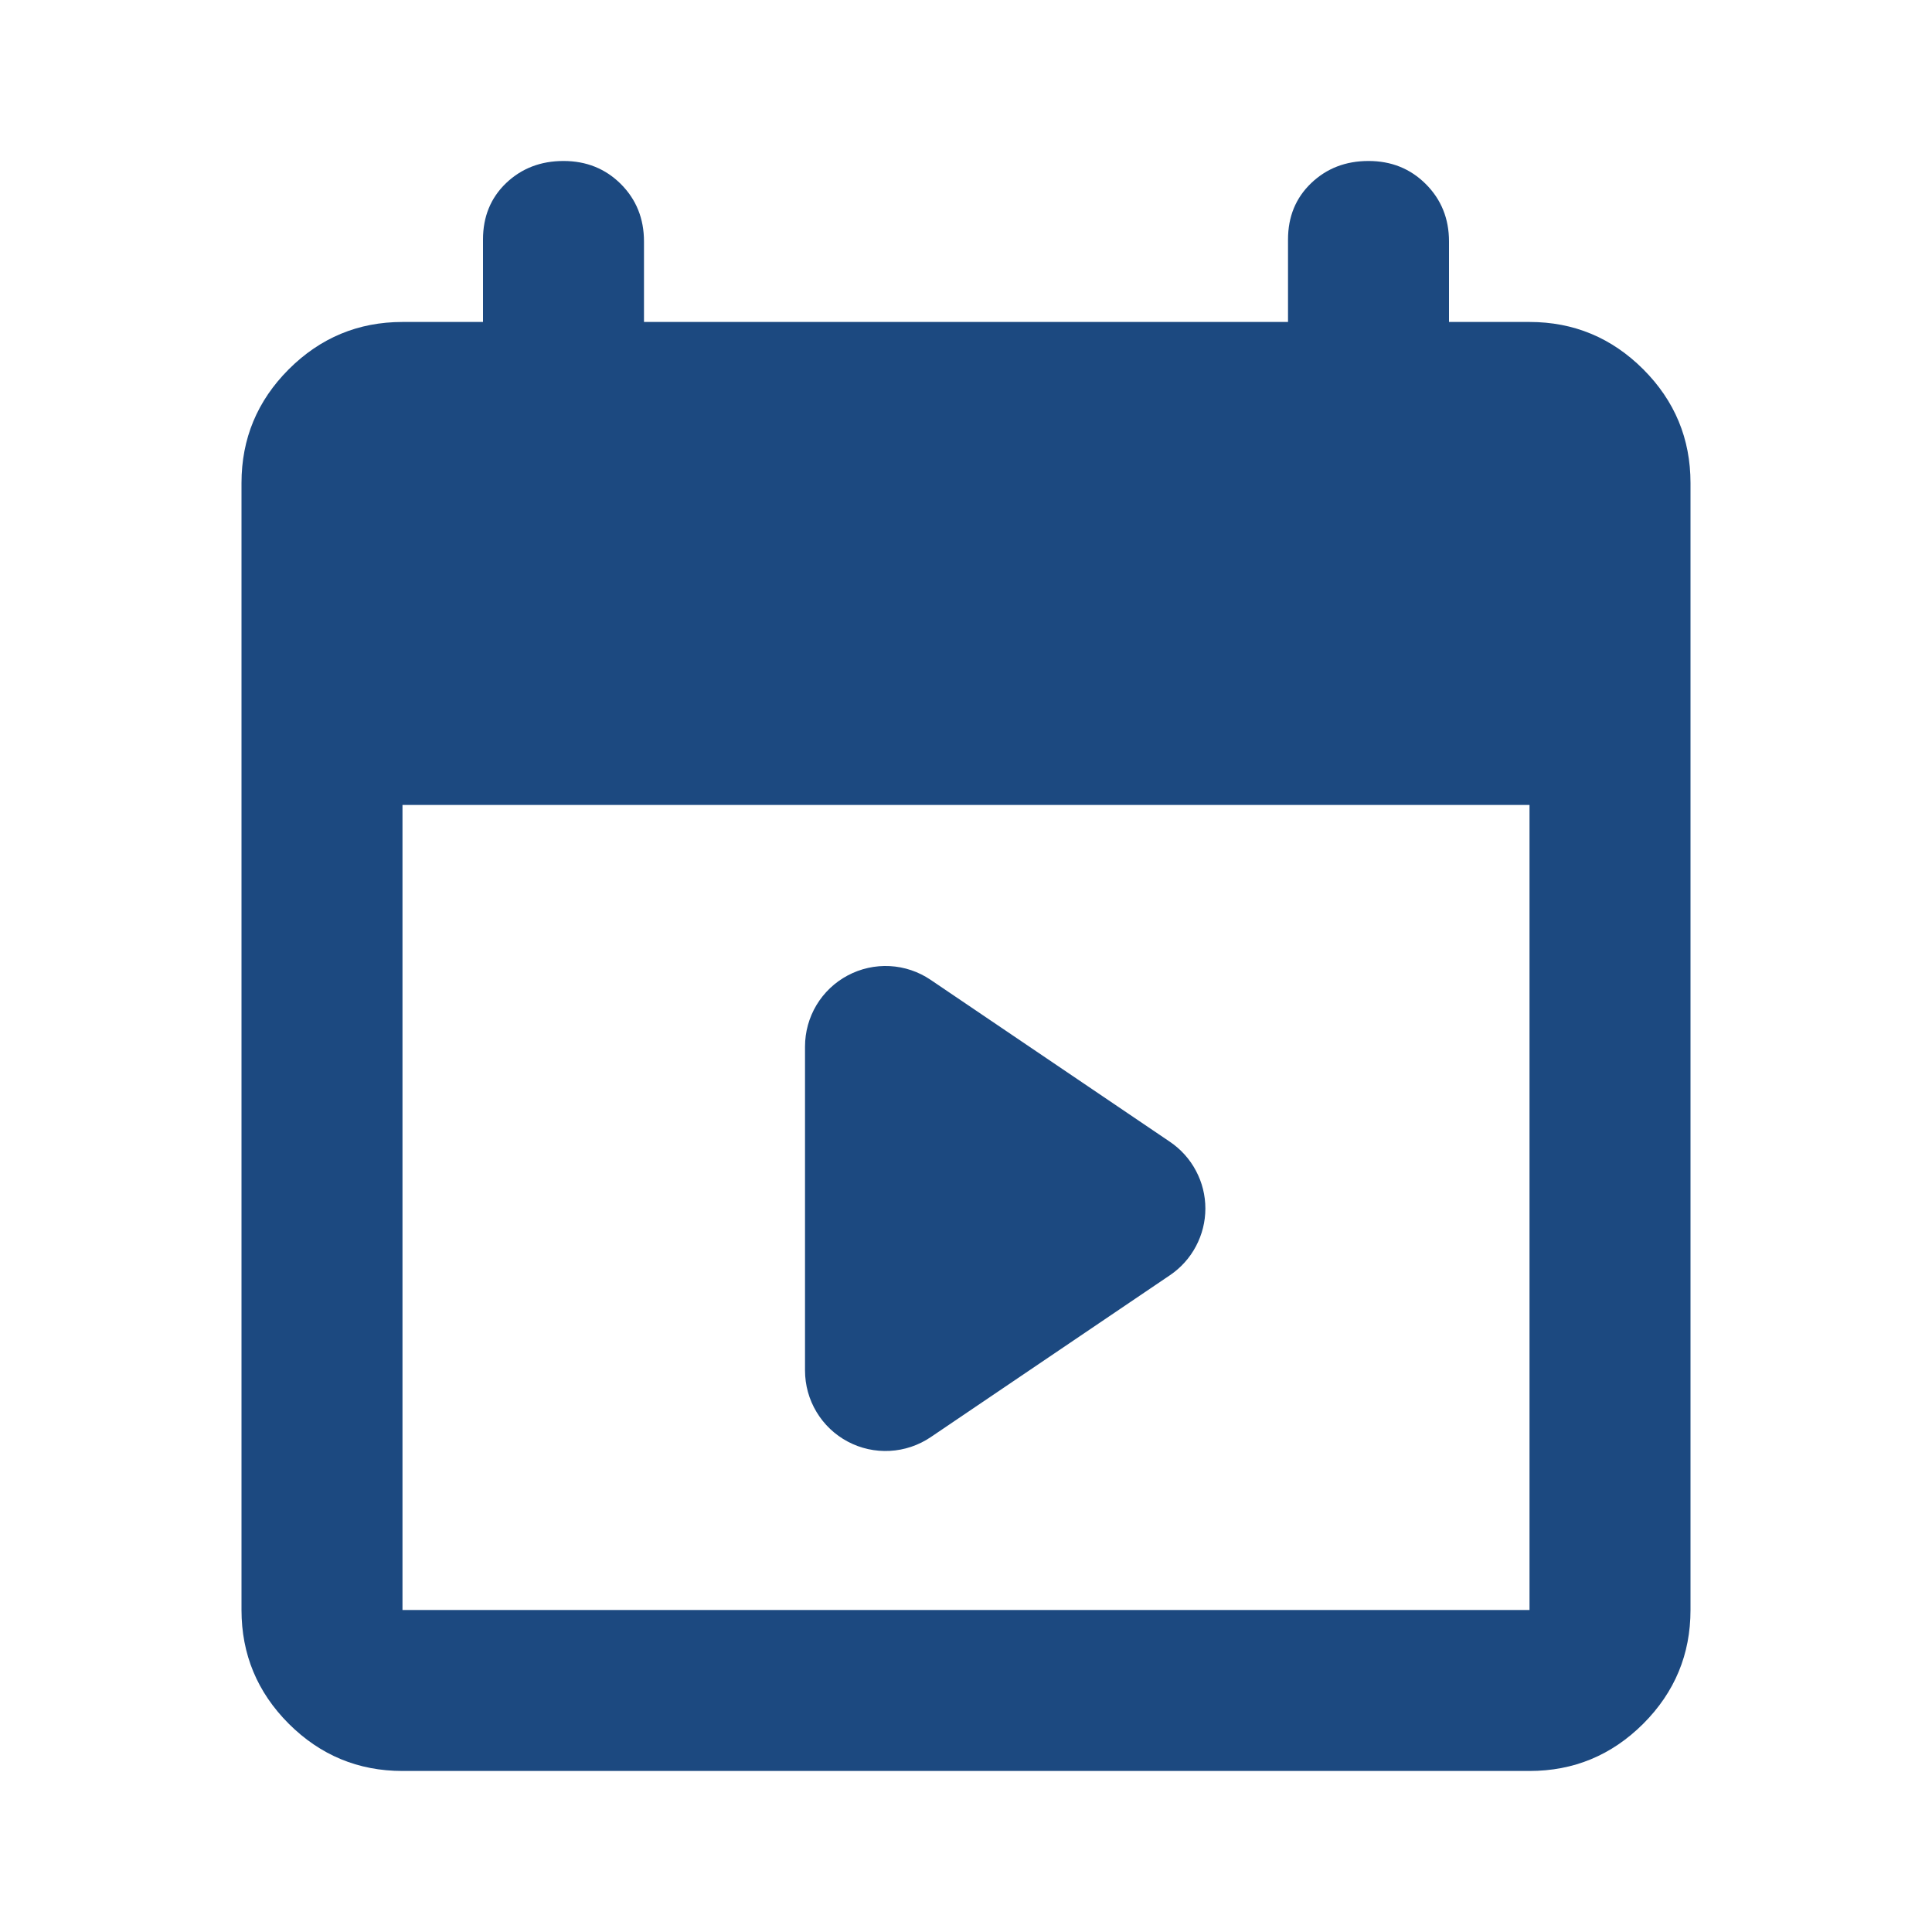 <svg width="40" height="40" viewBox="0 0 40 40" fill="none" xmlns="http://www.w3.org/2000/svg">
<path d="M8.333 36.666C7.417 36.666 6.632 36.34 5.978 35.688C5.326 35.035 5 34.25 5 33.333V10C5 9.083 5.326 8.299 5.978 7.646C6.632 6.993 7.417 6.666 8.333 6.666H10V4.958C10 4.486 10.159 4.097 10.478 3.791C10.798 3.486 11.194 3.333 11.667 3.333C12.139 3.333 12.535 3.492 12.855 3.811C13.174 4.131 13.333 4.527 13.333 5V6.666H26.667V4.958C26.667 4.486 26.827 4.097 27.147 3.791C27.466 3.486 27.861 3.333 28.333 3.333C28.806 3.333 29.201 3.492 29.52 3.811C29.84 4.131 30 4.527 30 5V6.666H31.667C32.583 6.666 33.368 6.993 34.022 7.646C34.674 8.299 35 9.083 35 10V33.333C35 34.25 34.674 35.035 34.022 35.688C33.368 36.34 32.583 36.666 31.667 36.666H8.333ZM8.333 33.333H31.667V16.666H8.333V33.333Z" fill="#1C4980"/>
<path fill-rule="evenodd" clip-rule="evenodd" d="M24.224 23.641C24.449 23.794 24.634 23.999 24.761 24.24C24.889 24.48 24.956 24.748 24.956 25.021C24.956 25.293 24.889 25.561 24.761 25.802C24.634 26.043 24.449 26.248 24.224 26.401L19.267 29.756C19.016 29.925 18.724 30.023 18.422 30.039C18.12 30.055 17.819 29.989 17.552 29.847C17.284 29.705 17.061 29.493 16.905 29.233C16.749 28.974 16.667 28.677 16.667 28.374V21.668C16.667 21.365 16.749 21.068 16.905 20.808C17.061 20.549 17.284 20.337 17.552 20.195C17.819 20.053 18.12 19.986 18.422 20.002C18.724 20.018 19.016 20.116 19.267 20.286L24.224 23.641Z" fill="#1C4980"/>
</svg>
